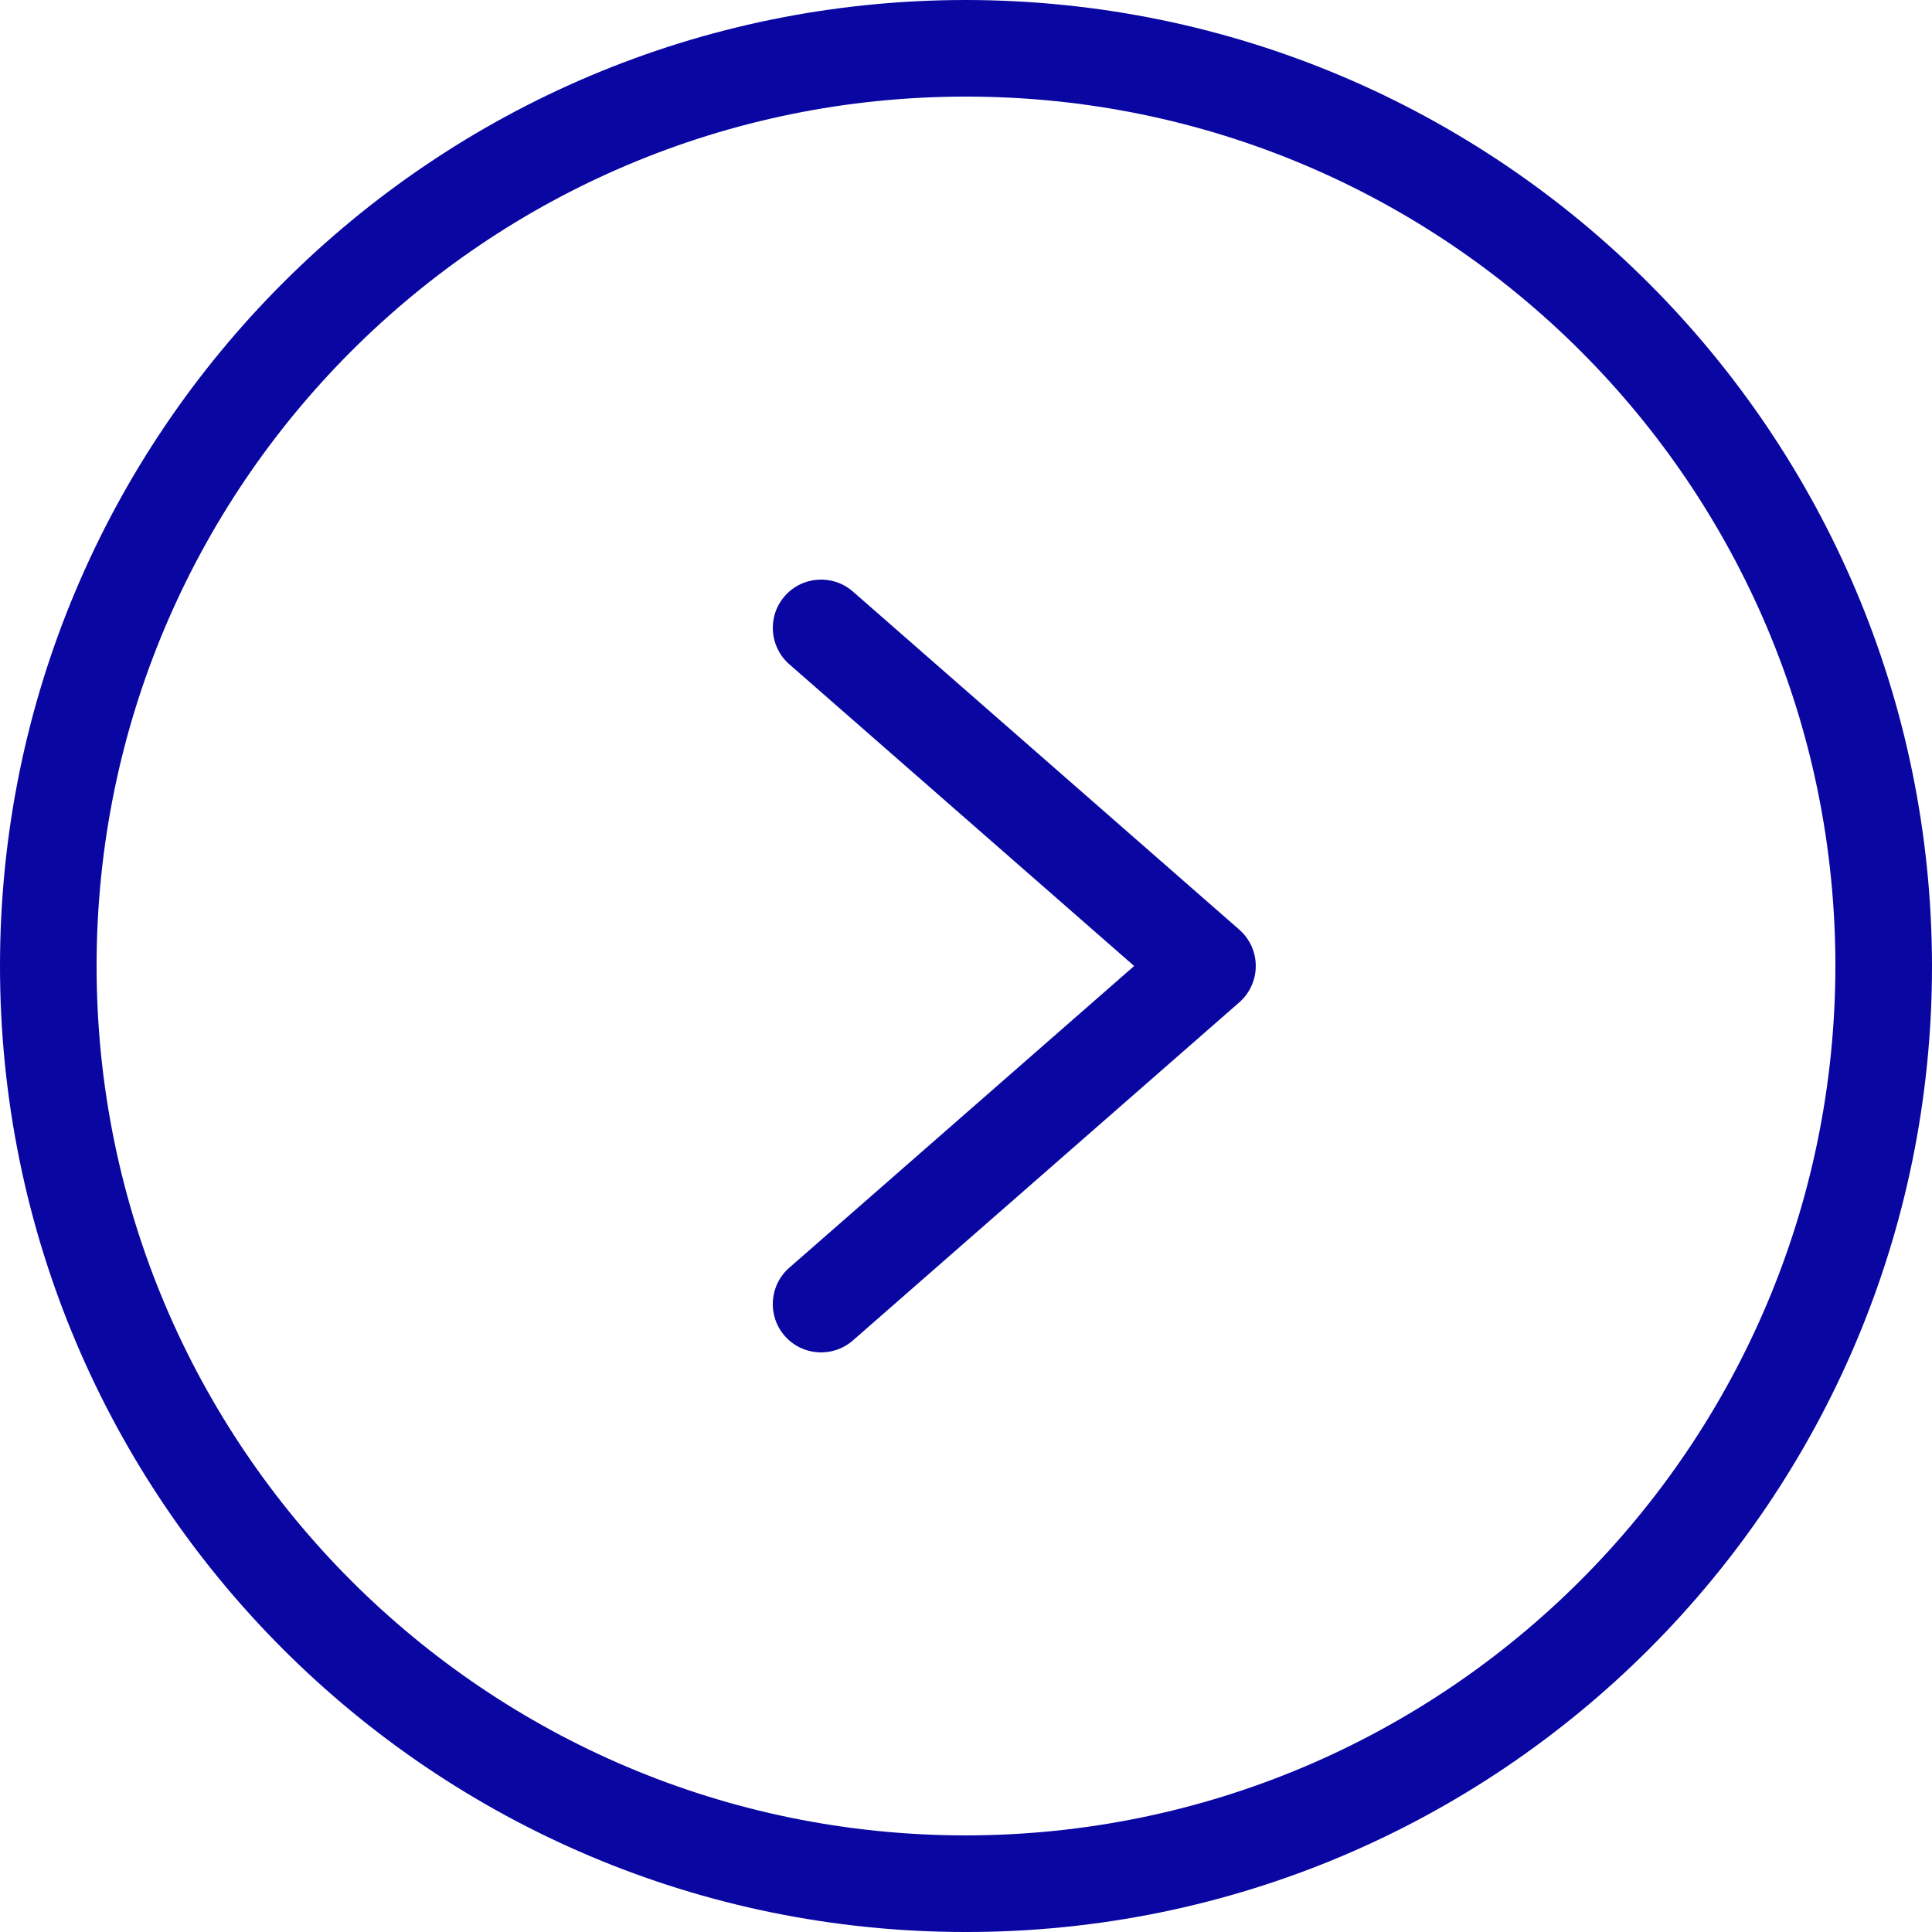 <svg height="426.667pt" viewBox="0 0 426.667 426.667" width="426.667pt" xmlns="http://www.w3.org/2000/svg">
    <path style="fill:#0906A2;"
        d="m213.332 0c-117.82 0-213.332 95.512-213.332 213.332 0 117.82 95.512 213.336 213.332 213.336 117.82 0 213.336-95.516 213.336-213.336-.133-117.766-95.566-213.199-213.336-213.332zm0 405.332c-106.039 0-192-85.961-192-192 0-106.039 85.961-192 192-192 106.039 0 192 85.961 192 192-.121 105.988-86.012 191.879-192 192zm0 0" />
    <path style="fill:#0906A2;"
        d="m188.355 130.637c-4.438-3.879-11.176-3.426-15.055 1.008-3.875 4.438-3.422 11.176 1.012 15.055l76.156 66.633-76.16 66.637c-4.438 3.879-4.887 10.617-1.012 15.051 3.879 4.438 10.617 4.891 15.055 1.012l85.332-74.668c2.316-2.023 3.645-4.953 3.645-8.031s-1.328-6.004-3.645-8.031zm0 0" />
</svg>